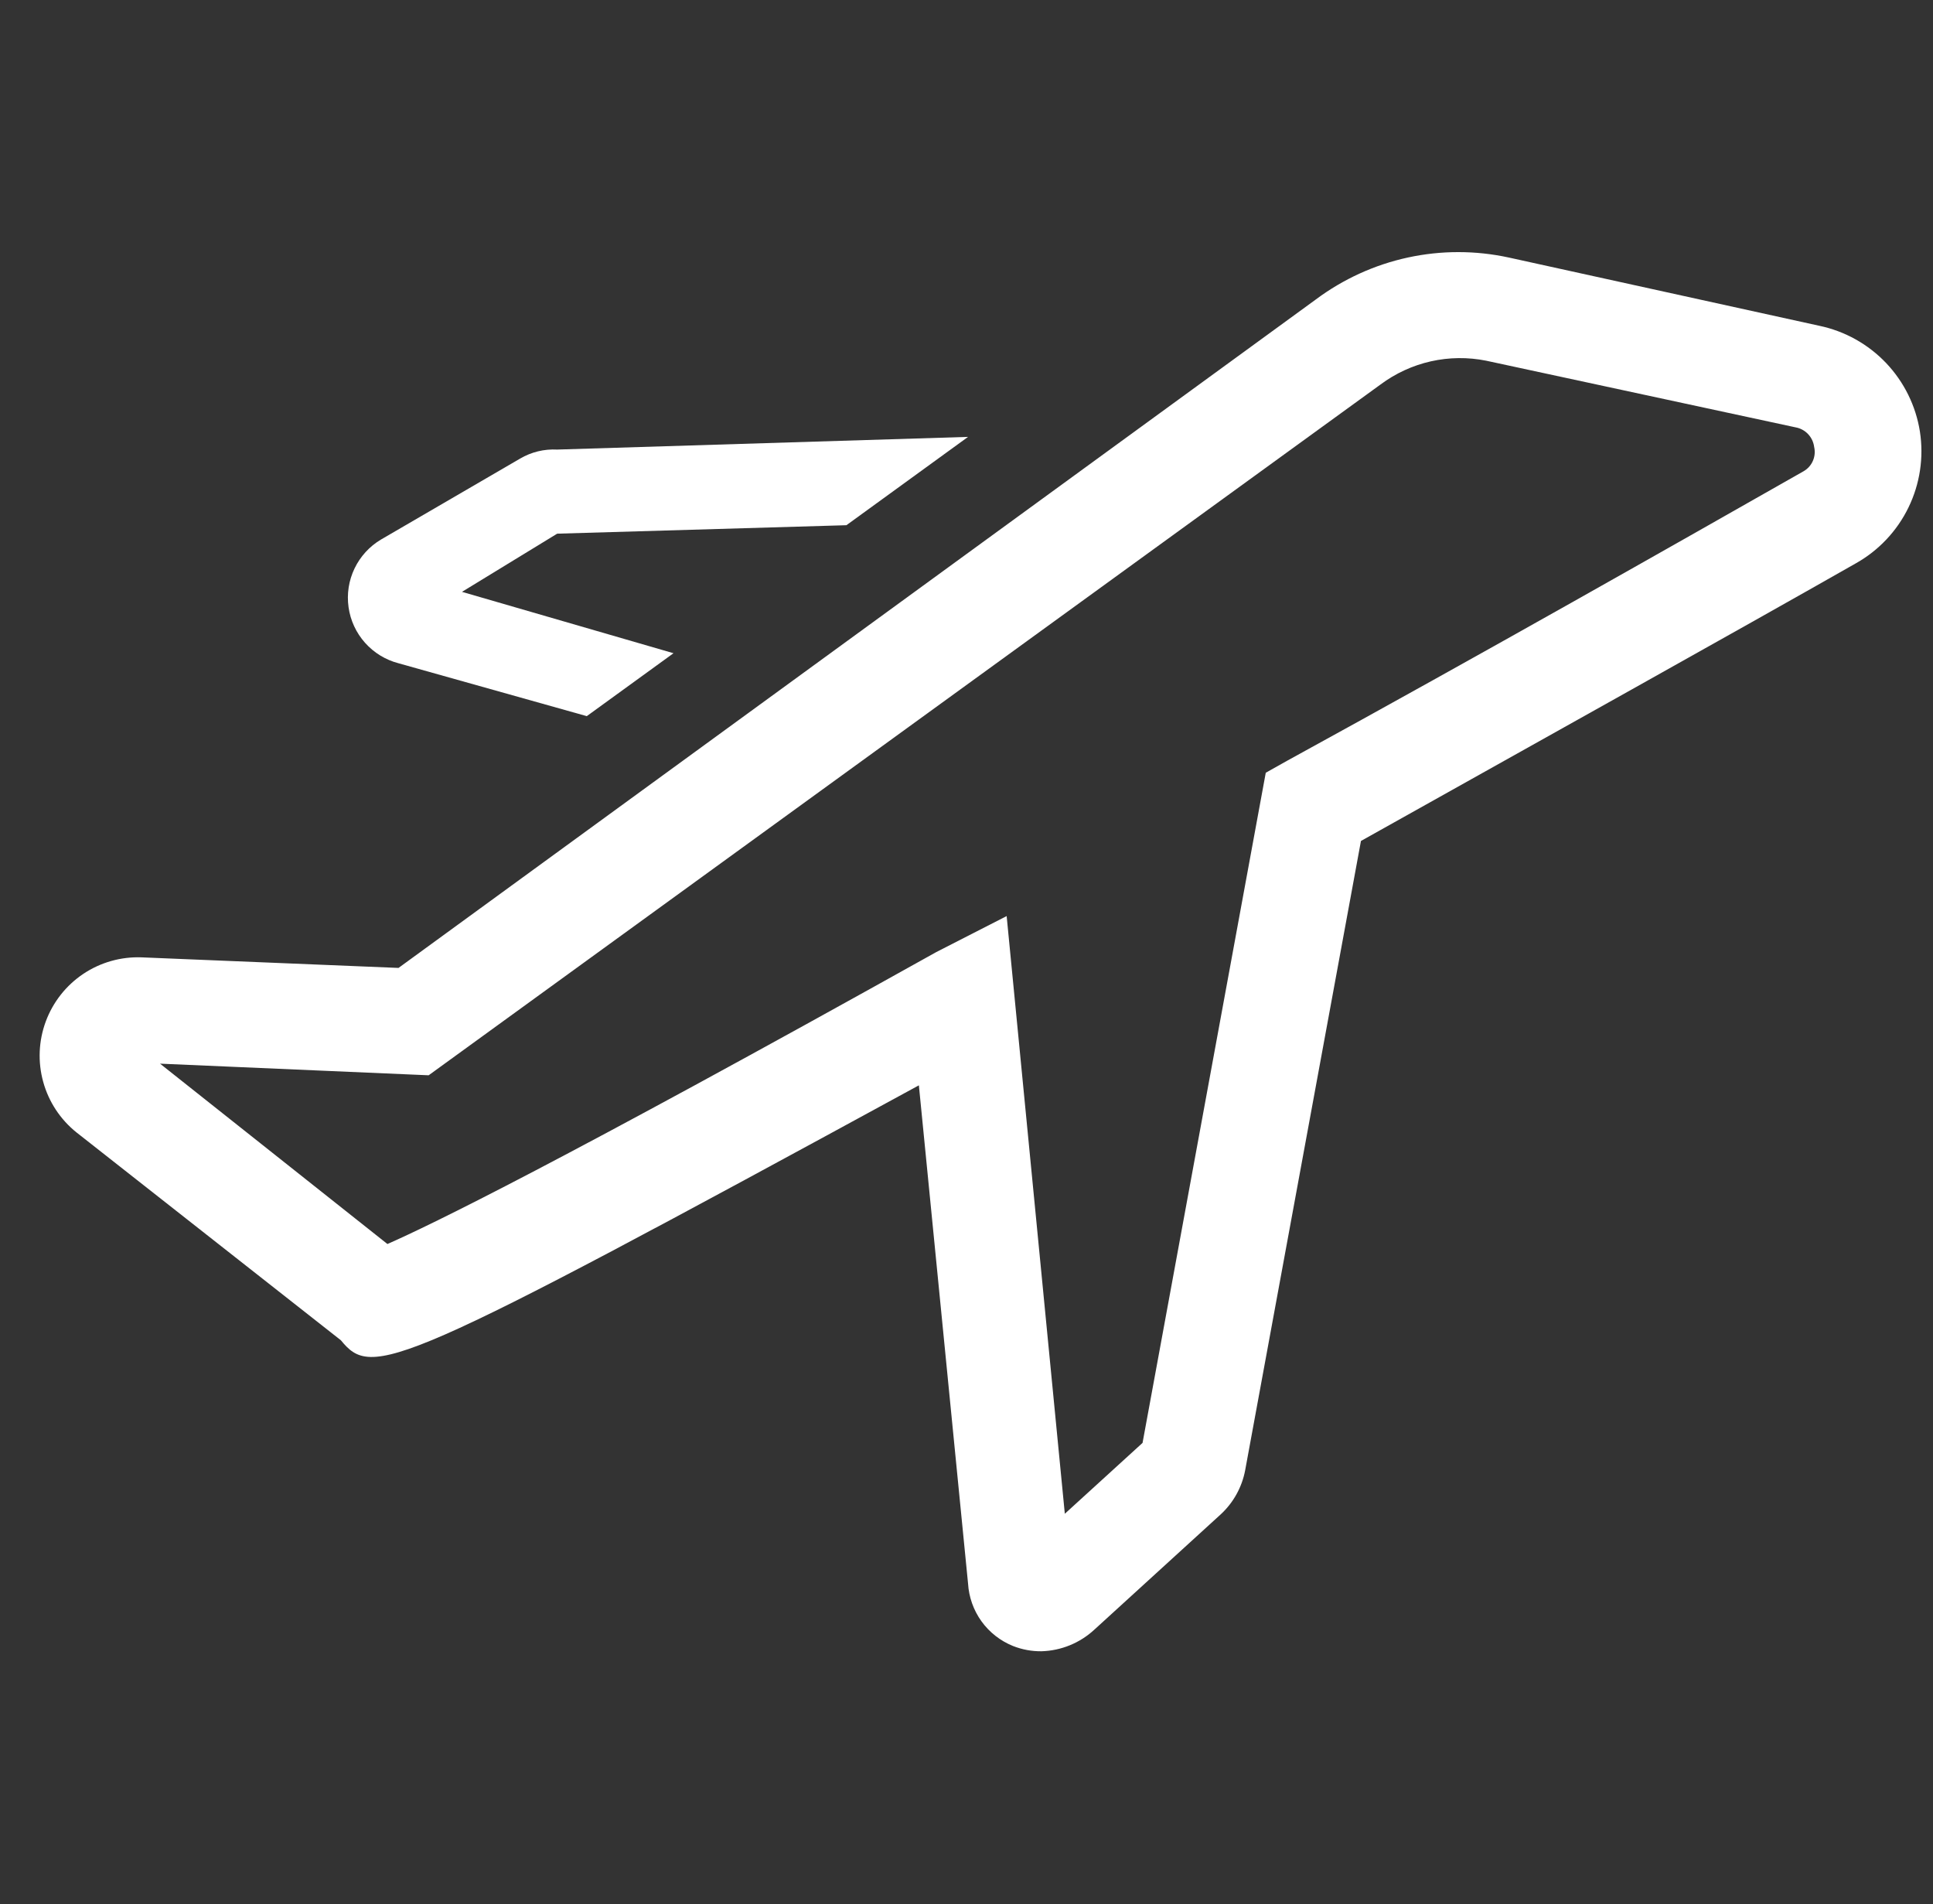 <svg width="66" height="65" viewBox="0 0 66 65" fill="none" xmlns="http://www.w3.org/2000/svg">
<rect x="0" y="0" width="66" height="65" fill="#333333" stroke="none"/>
<g clip-path="url(#clip0_595_1022)">
<path d="M65.553 14.733C65.415 13.855 65.012 13.039 64.4 12.394C63.787 11.749 62.993 11.305 62.122 11.122L51.524 8.793C50.387 8.545 49.211 8.544 48.074 8.79C46.937 9.036 45.866 9.524 44.933 10.219L13.607 33.042L4.832 32.681C4.127 32.655 3.431 32.853 2.844 33.245C2.258 33.638 1.81 34.205 1.564 34.867C1.318 35.529 1.287 36.251 1.475 36.931C1.663 37.612 2.06 38.215 2.611 38.657L11.639 45.753C12.722 47.071 13.444 46.818 31.374 37.05L33.053 54.058C33.081 54.522 33.24 54.969 33.511 55.346C33.783 55.723 34.156 56.015 34.587 56.189C34.898 56.312 35.229 56.373 35.562 56.369C36.234 56.349 36.875 56.086 37.368 55.629L41.683 51.693C42.113 51.295 42.404 50.77 42.514 50.194L46.468 28.708C52.914 25.097 59.017 21.703 63.368 19.229C64.147 18.791 64.773 18.126 65.163 17.323C65.554 16.519 65.69 15.616 65.553 14.733ZM61.581 16.087C57.067 18.651 50.747 22.244 43.958 25.964L43.218 26.379L39.011 49.256L36.357 51.675L34.371 31.272L31.97 32.5C19.024 39.722 14.708 41.817 13.228 42.467L5.464 36.31L14.636 36.707L47.136 13.126C47.647 12.745 48.233 12.475 48.855 12.335C49.477 12.195 50.122 12.188 50.747 12.314L61.31 14.589C61.472 14.618 61.622 14.699 61.735 14.819C61.849 14.94 61.921 15.093 61.942 15.257C61.979 15.416 61.964 15.582 61.899 15.732C61.834 15.882 61.722 16.006 61.581 16.087Z" fill="white"/>
<path d="M13.607 22.642L20.035 24.447L22.996 22.299L15.774 20.204L19.024 18.218L28.9 17.929L33.053 14.914L19.024 15.347C18.581 15.323 18.142 15.43 17.76 15.654L13.011 18.417C12.618 18.649 12.304 18.993 12.106 19.404C11.908 19.816 11.837 20.276 11.901 20.728C11.964 21.18 12.16 21.603 12.464 21.943C12.768 22.284 13.165 22.527 13.607 22.642Z" fill="white"/>
</g>
<defs>
<clipPath id="clip0_595_1022">
<rect width="65" height="65" fill="white" transform="translate(0.968)"/>
</clipPath>
</defs>
</svg>

